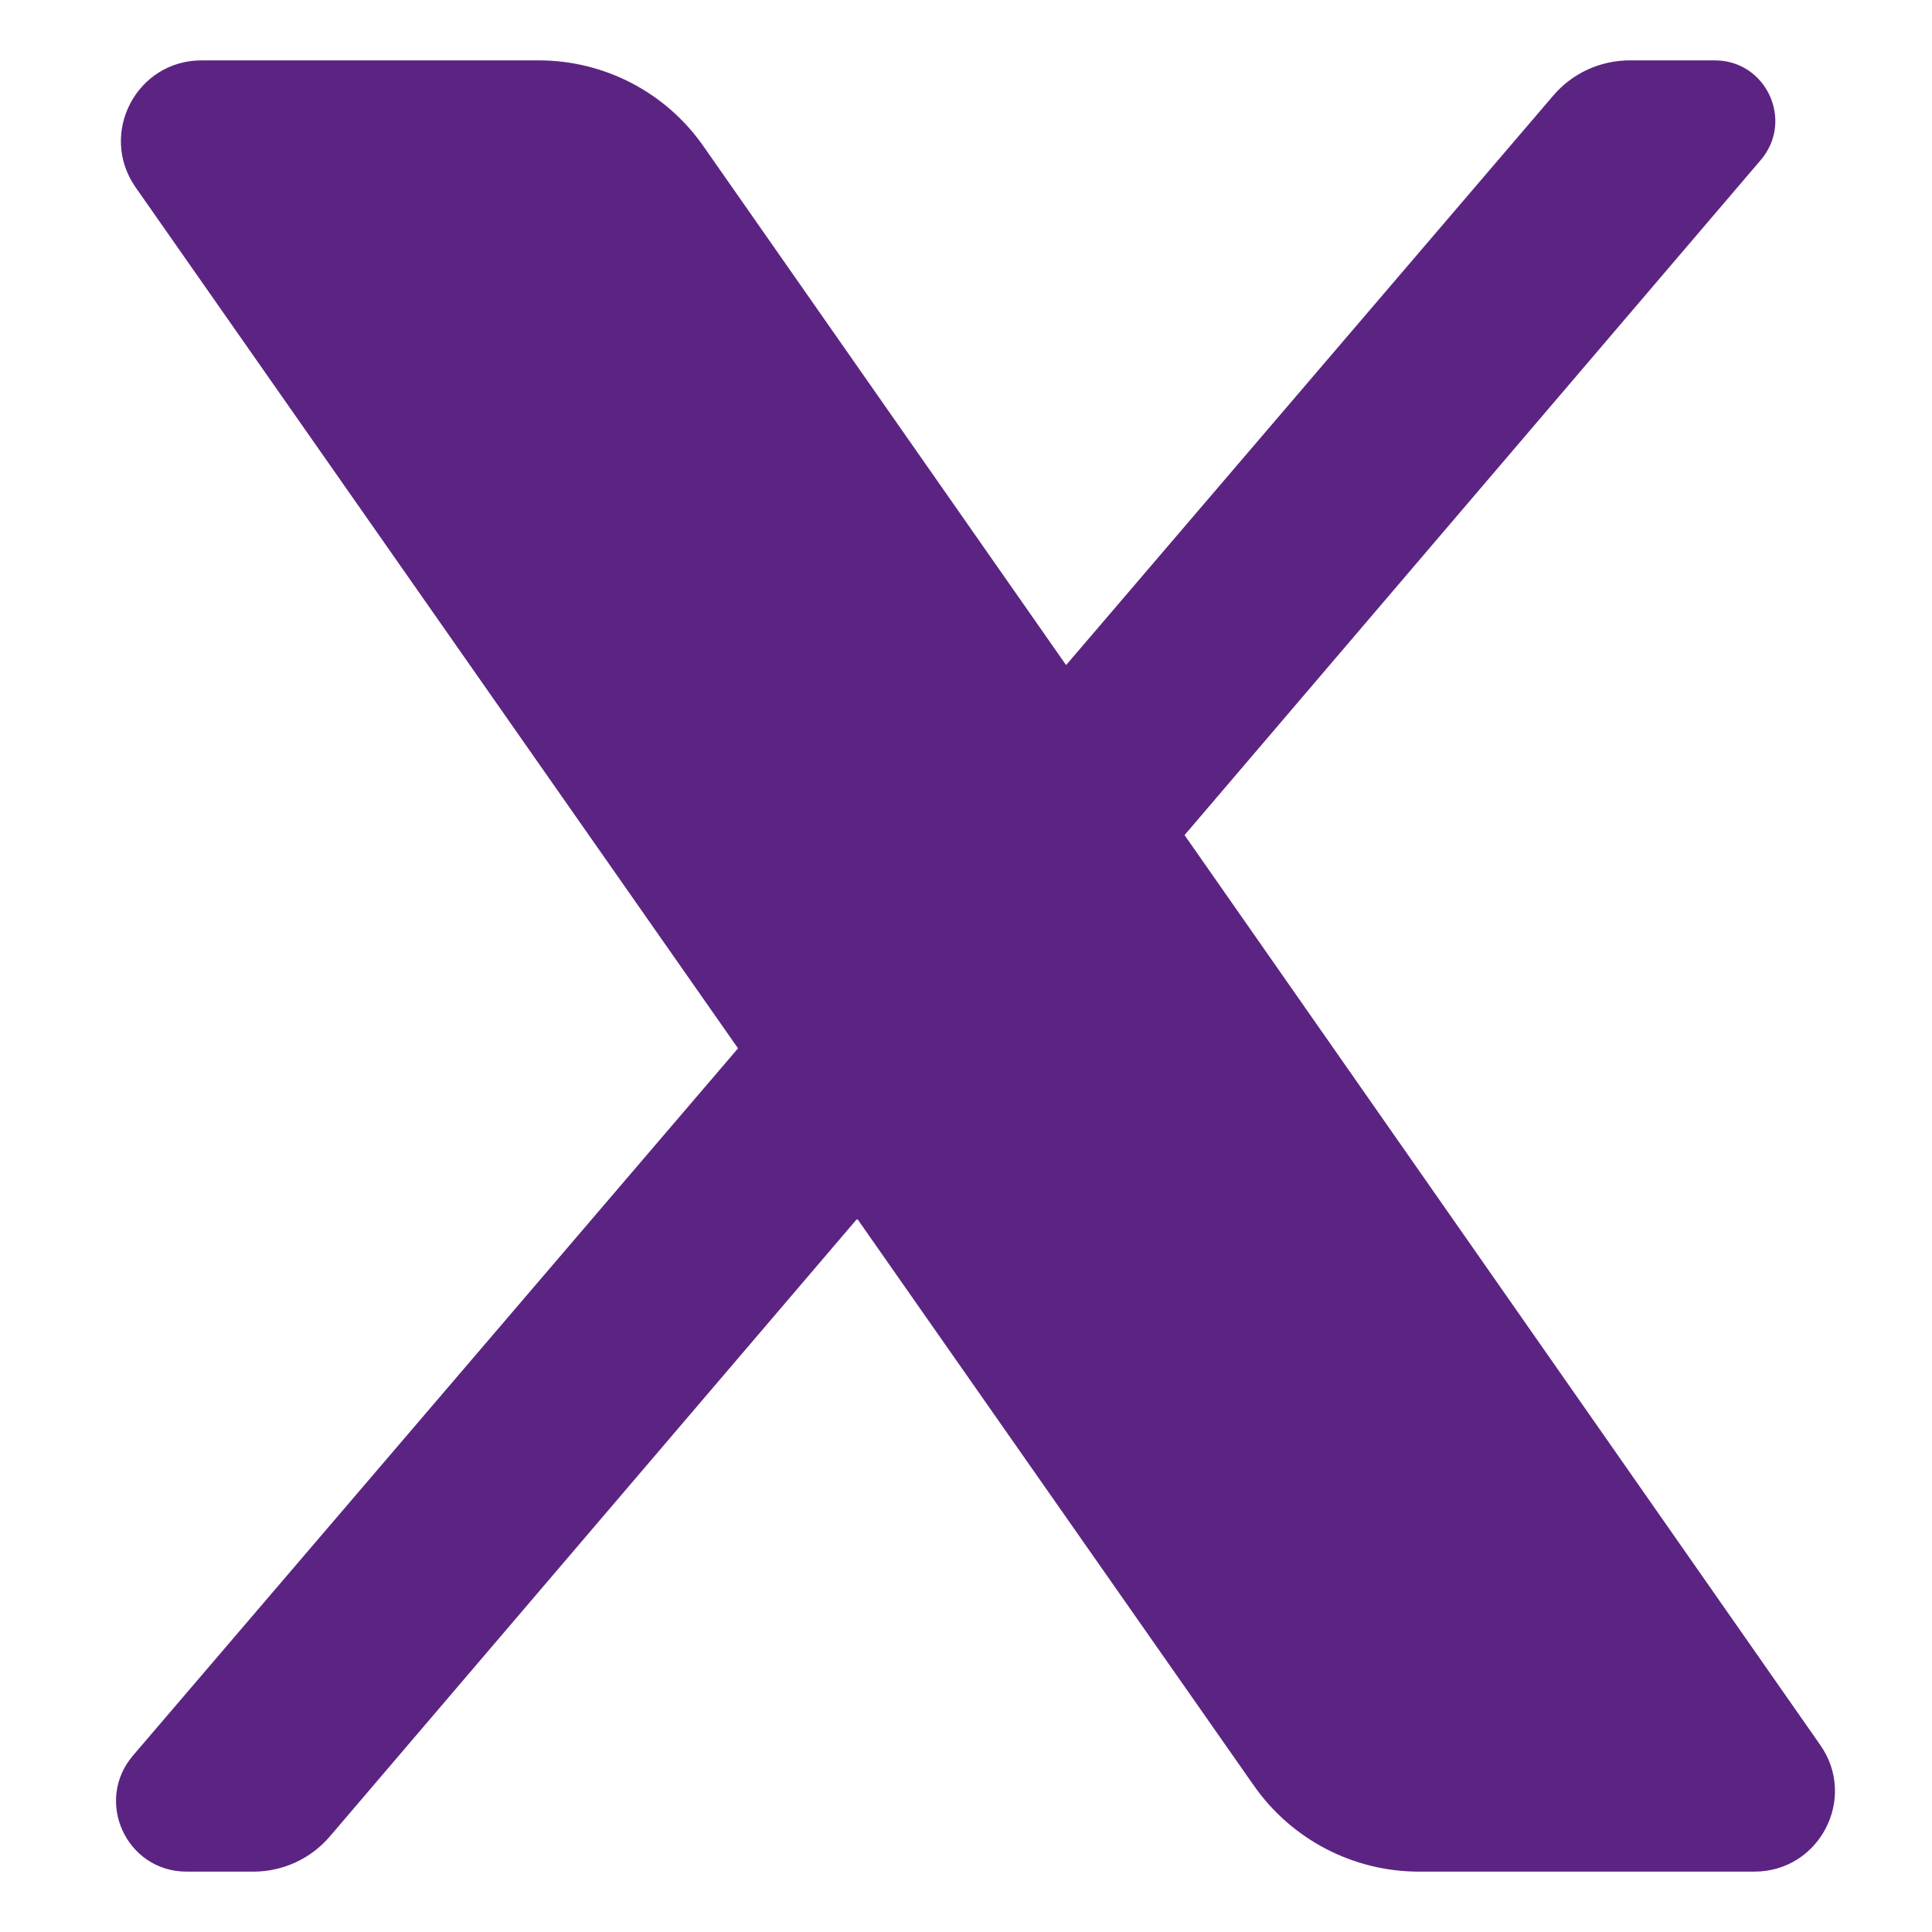 <svg width="16" height="16" viewBox="0 0 16 16" fill="none" xmlns="http://www.w3.org/2000/svg">
<path d="M1.669 0.5C1.13 0.5 0.814 1.107 1.122 1.55L6.112 8.682L1.102 14.538C0.778 14.916 1.047 15.5 1.545 15.5H2.099C2.343 15.5 2.575 15.393 2.733 15.207L7.099 10.093L10.385 14.789C10.697 15.234 11.207 15.5 11.75 15.5H14.529C15.068 15.5 15.384 14.893 15.075 14.452L9.81 6.916L14.582 1.325C14.859 1 14.628 0.5 14.201 0.5H13.497C13.253 0.5 13.022 0.606 12.864 0.791L8.829 5.508L5.827 1.213C5.516 0.766 5.007 0.5 4.462 0.5L1.669 0.5Z" fill="#5C2482"/>
</svg>
